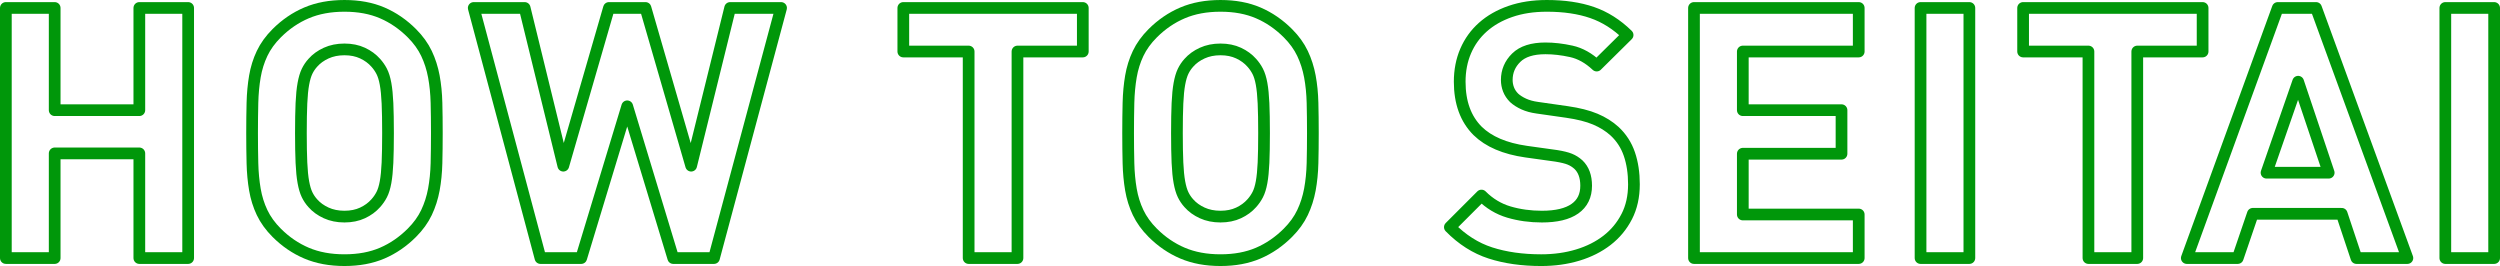 <?xml version="1.0" encoding="UTF-8"?><svg xmlns="http://www.w3.org/2000/svg" viewBox="0 0 427.04 45.44"><defs><style>.d{fill:none;stroke:#00970a;stroke-linejoin:round;stroke-width:2px;}</style></defs><g id="a"/><g id="b"><g id="c"><g><path class="d" d="M23.8,44.08V26.2H9.34v17.88H1V1.36H9.34V18.82h14.46V1.36h8.34V44.08h-8.34Z"/><path class="d" d="M74.56,27.88c-.04,1.6-.19,3.1-.45,4.5-.26,1.4-.68,2.71-1.26,3.93-.58,1.22-1.41,2.37-2.49,3.45-1.52,1.52-3.21,2.68-5.07,3.48-1.86,.8-4.01,1.2-6.45,1.2s-4.6-.4-6.48-1.2c-1.88-.8-3.58-1.96-5.1-3.48-1.08-1.08-1.91-2.23-2.49-3.45s-.99-2.53-1.23-3.93c-.24-1.4-.38-2.9-.42-4.5-.04-1.6-.06-3.32-.06-5.16s.02-3.56,.06-5.16c.04-1.6,.18-3.1,.42-4.5s.65-2.71,1.23-3.93c.58-1.22,1.41-2.37,2.49-3.45,1.52-1.52,3.22-2.68,5.1-3.48,1.88-.8,4.04-1.2,6.48-1.2s4.59,.4,6.45,1.2c1.86,.8,3.55,1.96,5.07,3.48,1.08,1.08,1.91,2.23,2.49,3.45,.58,1.22,1,2.53,1.26,3.93s.41,2.9,.45,4.5,.06,3.32,.06,5.16-.02,3.56-.06,5.16Zm-8.37-10.23c-.06-1.34-.17-2.45-.33-3.33s-.38-1.59-.66-2.13-.62-1.03-1.02-1.47c-.6-.68-1.35-1.23-2.25-1.65s-1.93-.63-3.09-.63-2.2,.21-3.12,.63c-.92,.42-1.68,.97-2.28,1.65-.4,.44-.73,.93-.99,1.47s-.47,1.25-.63,2.13c-.16,.88-.27,1.99-.33,3.33-.06,1.34-.09,3.03-.09,5.07s.03,3.73,.09,5.07c.06,1.34,.17,2.45,.33,3.33,.16,.88,.37,1.59,.63,2.13s.59,1.03,.99,1.47c.6,.68,1.36,1.23,2.28,1.65,.92,.42,1.96,.63,3.12,.63s2.19-.21,3.09-.63,1.65-.97,2.25-1.65c.4-.44,.74-.93,1.02-1.47s.5-1.25,.66-2.13,.27-1.99,.33-3.33c.06-1.34,.09-3.03,.09-5.07s-.03-3.73-.09-5.07Z"/><path class="d" d="M121.96,44.08h-6.96l-7.86-25.92-7.86,25.92h-6.96L80.92,1.36h8.7l6.6,26.94L104.02,1.36h6.24l7.8,26.94L124.72,1.36h8.7l-11.46,42.72Z"/><path class="d" d="M173.8,8.8V44.08h-8.34V8.8h-11.16V1.36h30.66v7.44h-11.16Z"/><path class="d" d="M224.2,27.88c-.04,1.6-.19,3.1-.45,4.5-.26,1.4-.68,2.71-1.26,3.93s-1.41,2.37-2.49,3.45c-1.52,1.52-3.21,2.68-5.07,3.48-1.86,.8-4.01,1.2-6.45,1.2s-4.6-.4-6.48-1.2c-1.88-.8-3.58-1.96-5.1-3.48-1.08-1.08-1.91-2.23-2.49-3.45s-.99-2.53-1.23-3.93c-.24-1.4-.38-2.9-.42-4.5-.04-1.6-.06-3.32-.06-5.16s.02-3.56,.06-5.16c.04-1.6,.18-3.1,.42-4.5,.24-1.4,.65-2.71,1.23-3.93,.58-1.22,1.41-2.37,2.49-3.45,1.52-1.52,3.22-2.68,5.1-3.48,1.88-.8,4.04-1.2,6.48-1.2s4.59,.4,6.45,1.2c1.86,.8,3.55,1.96,5.07,3.48,1.08,1.08,1.91,2.23,2.49,3.45,.58,1.22,1,2.53,1.26,3.93s.41,2.9,.45,4.5c.04,1.6,.06,3.32,.06,5.16s-.02,3.56-.06,5.16Zm-8.37-10.23c-.06-1.34-.17-2.45-.33-3.33s-.38-1.59-.66-2.13-.62-1.03-1.02-1.47c-.6-.68-1.35-1.23-2.25-1.65s-1.93-.63-3.09-.63-2.2,.21-3.12,.63c-.92,.42-1.68,.97-2.28,1.65-.4,.44-.73,.93-.99,1.47s-.47,1.25-.63,2.13c-.16,.88-.27,1.99-.33,3.33s-.09,3.03-.09,5.07,.03,3.73,.09,5.07c.06,1.34,.17,2.45,.33,3.33,.16,.88,.37,1.59,.63,2.13s.59,1.03,.99,1.47c.6,.68,1.36,1.23,2.28,1.65,.92,.42,1.96,.63,3.12,.63s2.19-.21,3.09-.63,1.65-.97,2.25-1.65c.4-.44,.74-.93,1.02-1.47s.5-1.25,.66-2.13,.27-1.99,.33-3.33c.06-1.34,.09-3.03,.09-5.07s-.03-3.73-.09-5.07Z"/><path class="d" d="M277.87,37c-.82,1.6-1.94,2.95-3.36,4.05-1.42,1.1-3.09,1.94-5.01,2.52-1.92,.58-4,.87-6.24,.87-3.24,0-6.13-.41-8.67-1.23-2.54-.82-4.85-2.29-6.93-4.41l5.4-5.4c1.36,1.36,2.92,2.3,4.68,2.82,1.76,.52,3.64,.78,5.64,.78,2.48,0,4.36-.45,5.64-1.35,1.28-.9,1.92-2.21,1.92-3.93,0-1.56-.44-2.76-1.32-3.6-.44-.4-.93-.71-1.47-.93-.54-.22-1.31-.41-2.31-.57l-5.16-.72c-3.64-.52-6.4-1.7-8.28-3.54-2.04-2.04-3.06-4.84-3.06-8.4,0-1.92,.34-3.67,1.02-5.25,.68-1.58,1.66-2.94,2.94-4.08,1.28-1.14,2.84-2.03,4.68-2.67,1.84-.64,3.92-.96,6.24-.96,2.96,0,5.54,.38,7.74,1.14,2.2,.76,4.22,2.04,6.06,3.84l-5.28,5.22c-1.36-1.28-2.81-2.09-4.35-2.43-1.54-.34-3.01-.51-4.41-.51-2.24,0-3.9,.53-4.98,1.59-1.08,1.06-1.62,2.33-1.62,3.81,0,.56,.1,1.1,.3,1.62,.2,.52,.52,1,.96,1.44,.44,.4,.99,.75,1.65,1.05,.66,.3,1.43,.51,2.31,.63l5.04,.72c1.96,.28,3.58,.69,4.86,1.23,1.28,.54,2.38,1.23,3.3,2.07,1.16,1.08,2,2.38,2.52,3.9,.52,1.52,.78,3.24,.78,5.16,0,2.08-.41,3.92-1.23,5.52Z"/><path class="d" d="M289.36,44.08V1.36h28.14v7.44h-19.8v10.02h16.86v7.44h-16.86v10.38h19.8v7.44h-28.14Z"/><path class="d" d="M328.06,44.08V1.36h8.34V44.08h-8.34Z"/><path class="d" d="M365.08,8.8V44.08h-8.34V8.8h-11.16V1.36h30.66v7.44h-11.16Z"/><path class="d" d="M402.52,44.08l-2.52-7.56h-15.18l-2.58,7.56h-8.7L389.08,1.36h6.54l15.6,42.72h-8.7Zm-9.96-30.12l-5.4,15.54h10.62l-5.22-15.54Z"/><path class="d" d="M417.7,44.08V1.36h8.34V44.08h-8.34Z"/></g></g></g></svg>
